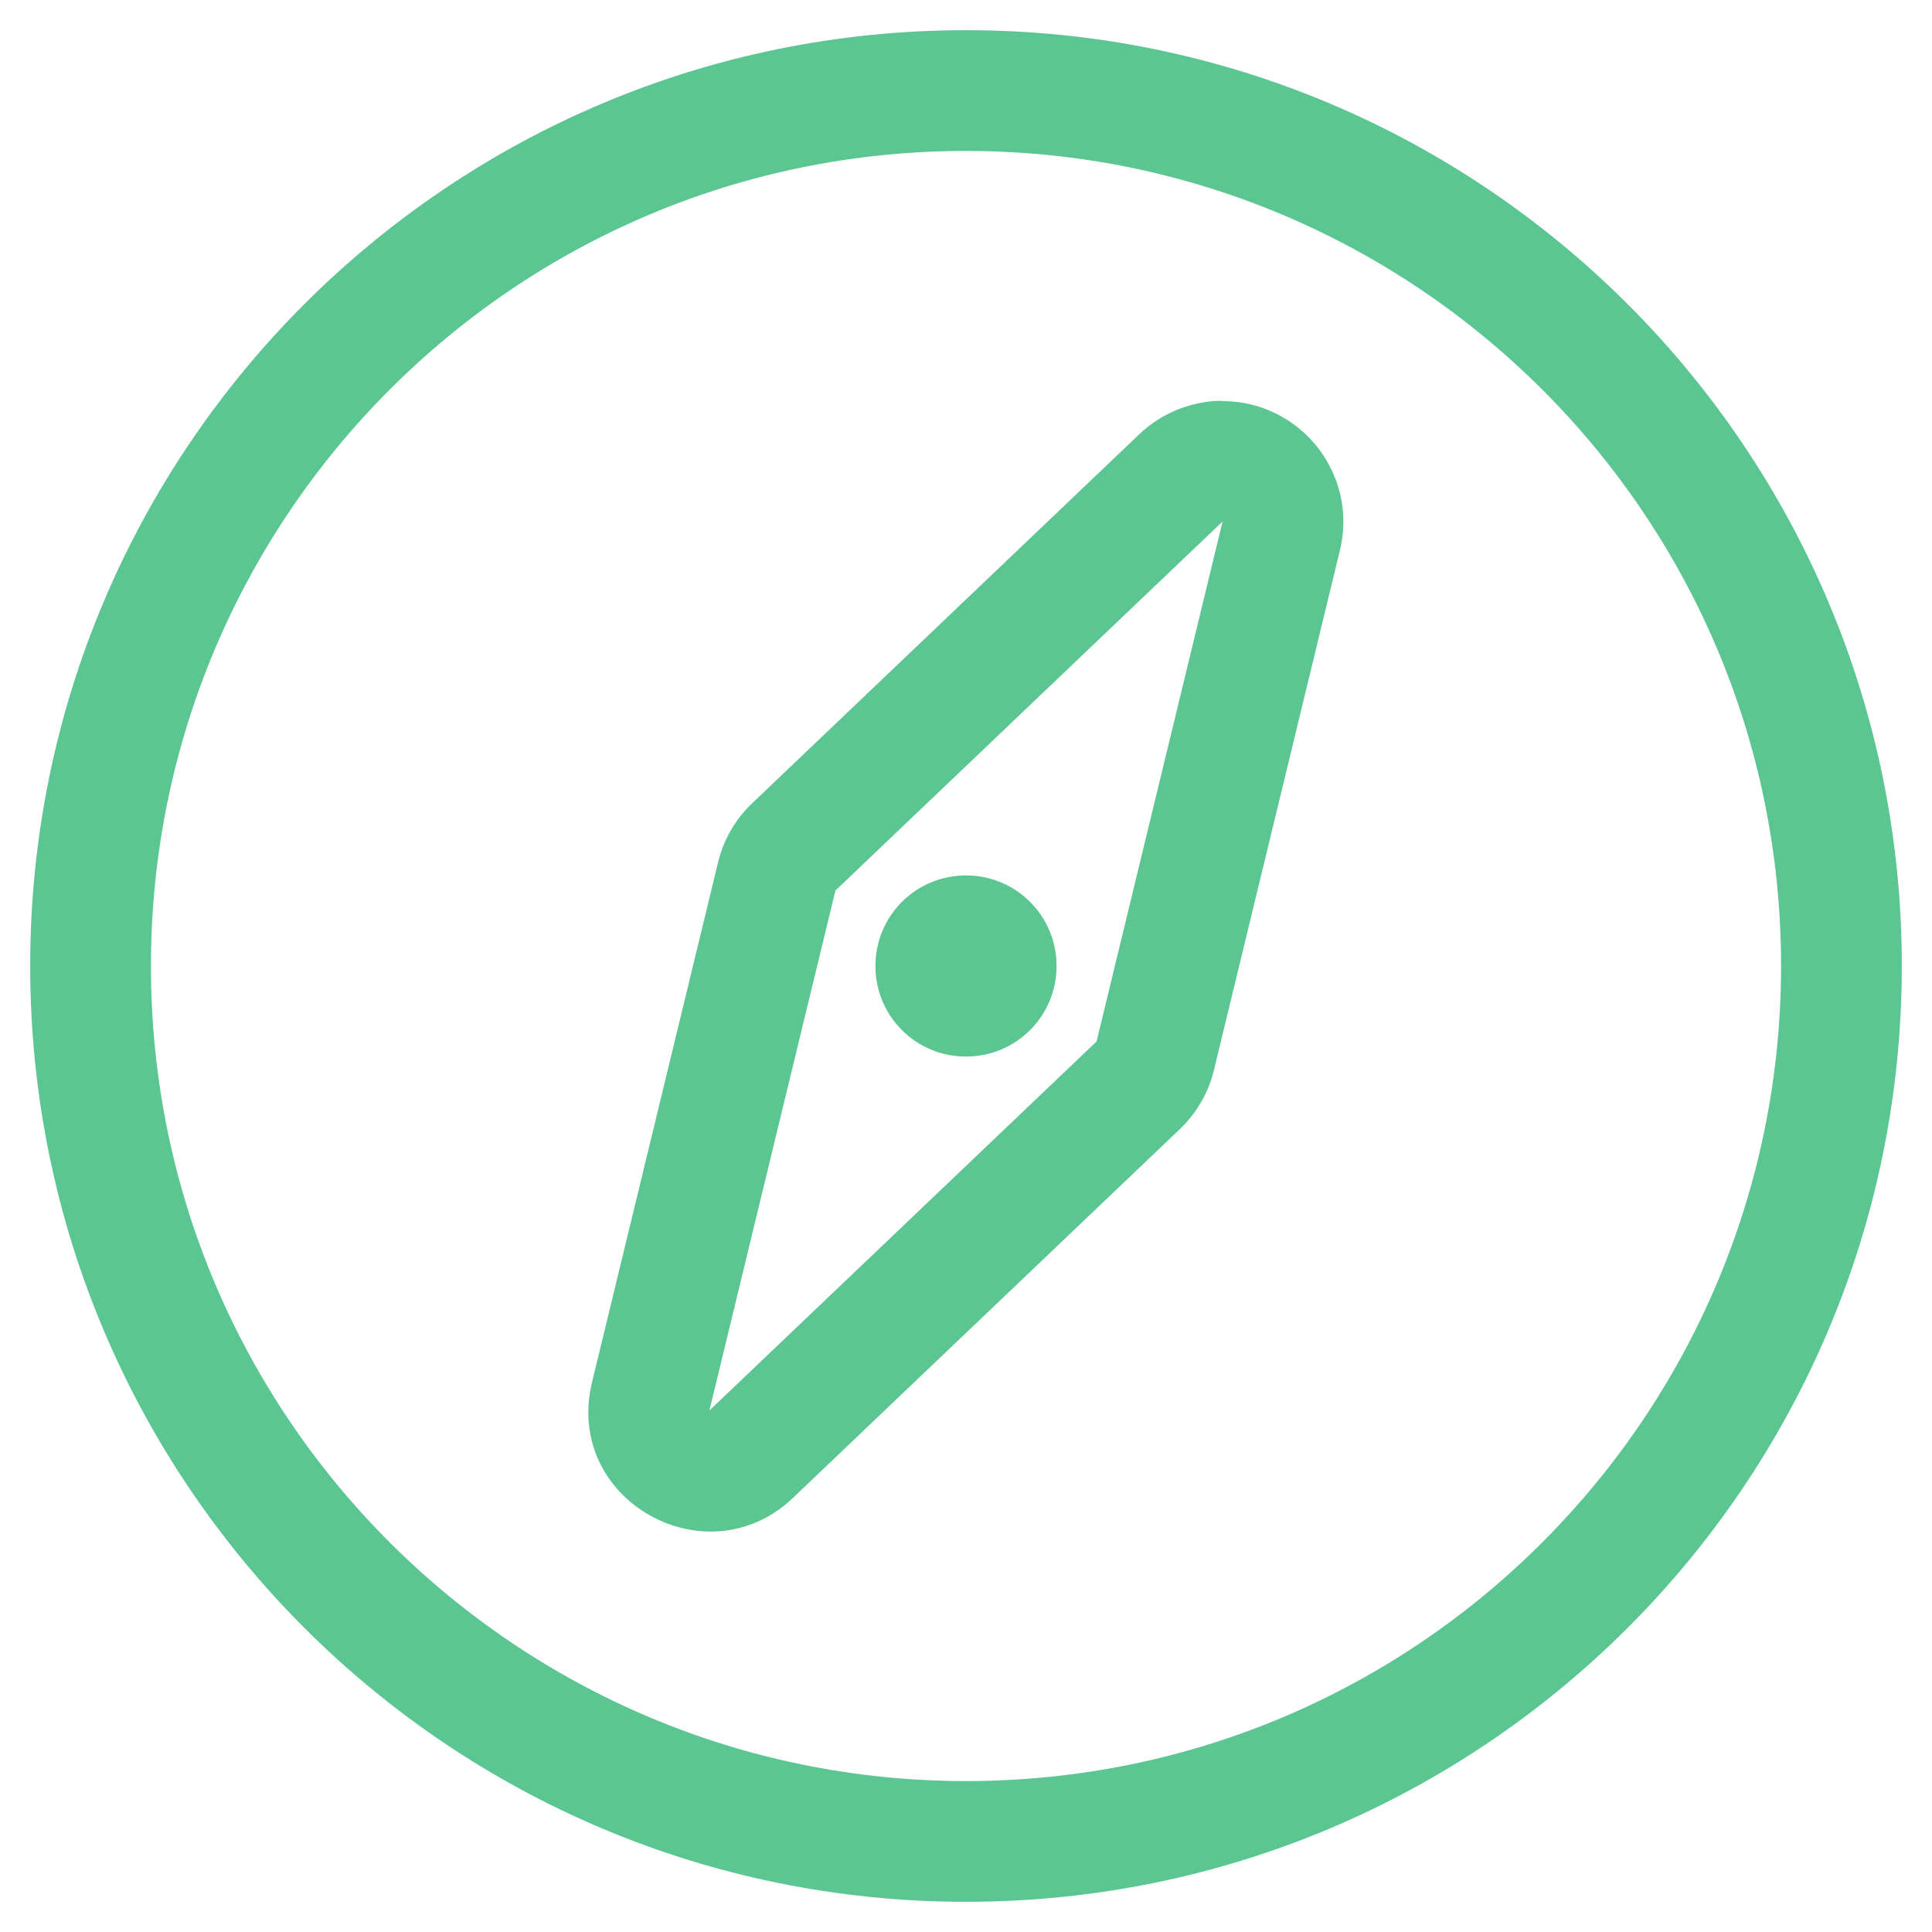<?xml version="1.0" encoding="utf-8"?>
<!-- Generator: Adobe Illustrator 21.1.0, SVG Export Plug-In . SVG Version: 6.00 Build 0)  -->
<svg version="1.1" id="Layer_1" xmlns="http://www.w3.org/2000/svg" xmlns:xlink="http://www.w3.org/1999/xlink" x="0px" y="0px"
	 viewBox="0 0 512 512" style="enable-background:new 0 0 512 512;" xml:space="preserve">
<style type="text/css">
	.st0{fill:#5CC692;}
</style>
<g>
	<path class="st0" d="M256,8C119,8,8,119,8,256s111,248,248,248s248-111,248-248S393,8,256,8z M472,256c0,118.7-96.1,216-216,216
		c-118.7,0-216-96.1-216-216c0-118.7,96.1-216,216-216C374.7,40,472,136.1,472,256z M324,138.2L290.6,276L188,373.8L221.4,236
		L324,138.2 M301.9,115.1l-102.6,97.8l0,0c-4.4,4.2-7.6,9.7-9,15.6l-33.4,137.8c-7.6,31.3,30.4,52.4,53.2,30.7l102.6-97.8l0,0
		c4.4-4.2,7.6-9.7,9-15.6l33.4-137.8c4.9-20.3-10.6-39.5-31.1-39.5C325,106.2,312.3,105.2,301.9,115.1L301.9,115.1z M280,256
		c0,13.3-10.7,24-24,24s-24-10.7-24-24s10.7-24,24-24S280,242.7,280,256L280,256z"/>
</g>
</svg>
